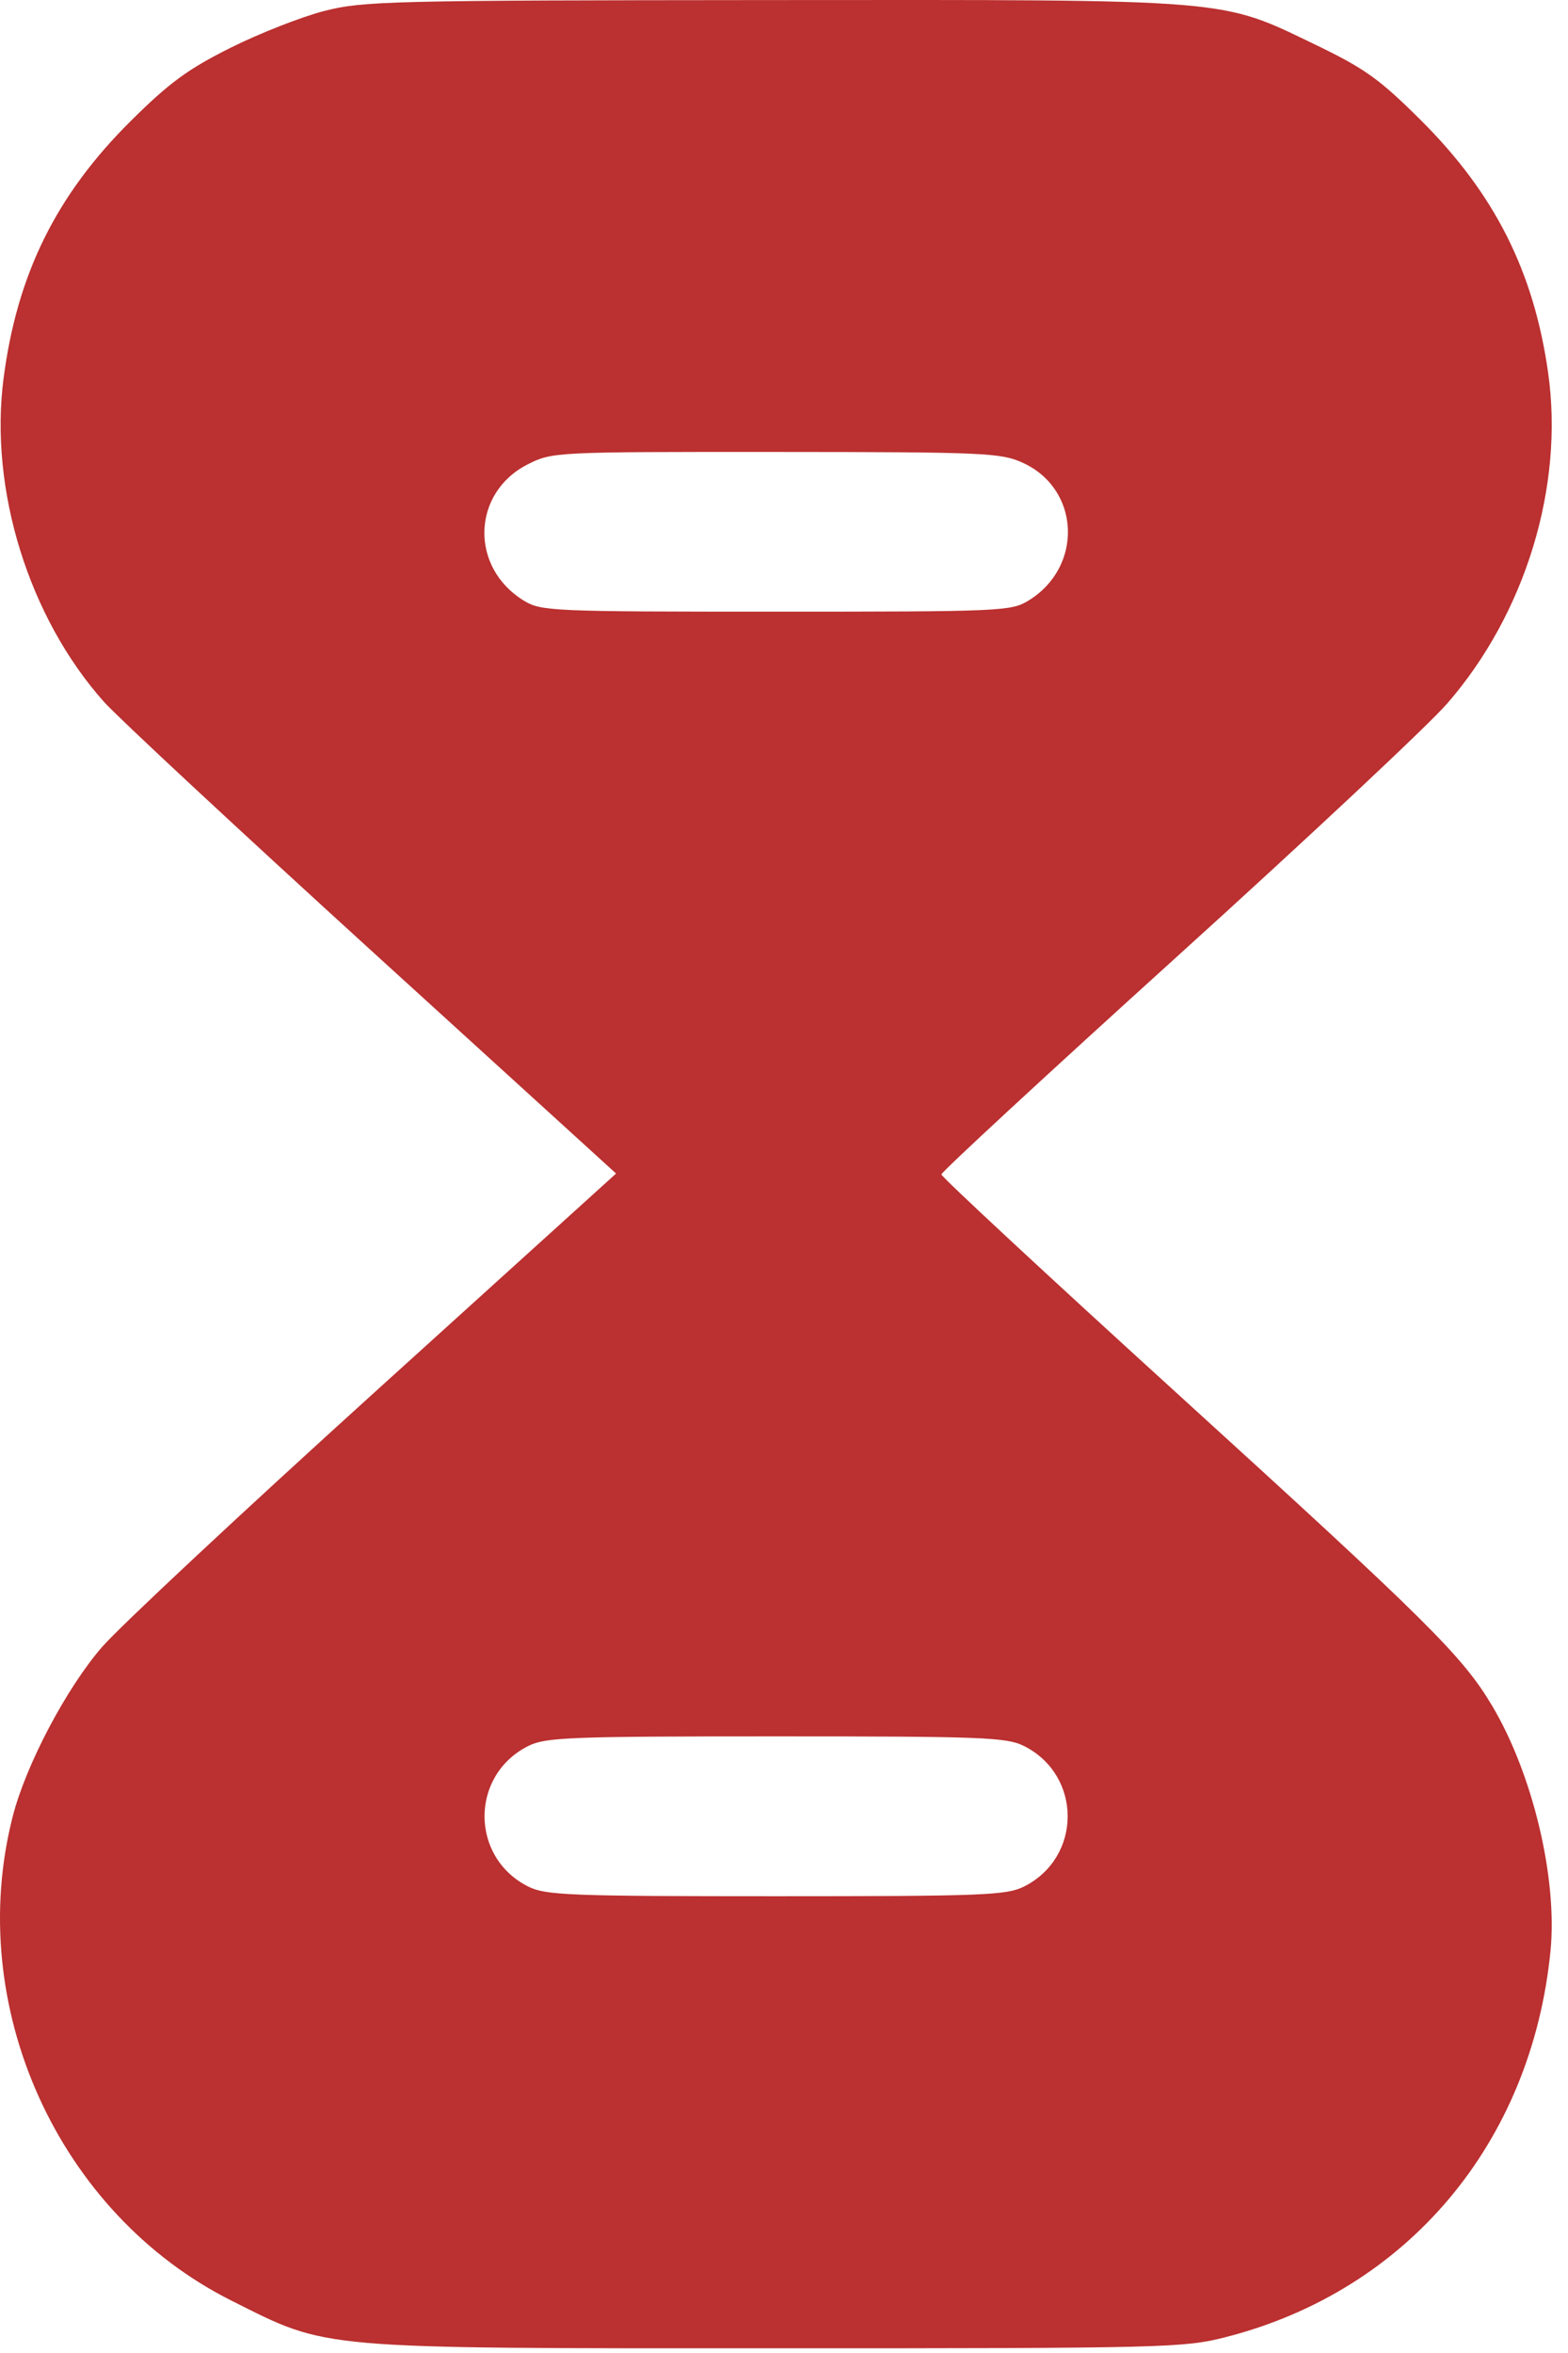 <?xml version="1.0" encoding="UTF-8"?> <svg xmlns="http://www.w3.org/2000/svg" width="44" height="66" viewBox="0 0 44 66" fill="none"><path fill-rule="evenodd" clip-rule="evenodd" d="M9.098 0.308C8.461 0.472 7.278 0.936 6.47 1.34C5.275 1.936 4.752 2.32 3.671 3.392C1.576 5.469 0.477 7.694 0.099 10.622C-0.303 13.738 0.807 17.314 2.913 19.682C3.296 20.112 6.687 23.266 10.448 26.691L17.288 32.917L10.526 39.039C6.807 42.406 3.358 45.627 2.863 46.198C1.863 47.35 0.728 49.502 0.358 50.946C-1.005 56.266 1.629 62.093 6.5 64.534C9.239 65.907 8.793 65.868 21.778 65.868C32.709 65.868 33.222 65.855 34.395 65.555C39.489 64.252 42.971 60.118 43.508 54.734C43.711 52.697 43.013 49.761 41.869 47.842C41.038 46.448 40.078 45.496 33.028 39.082C29.392 35.774 26.417 33.011 26.417 32.942C26.417 32.873 29.392 30.123 33.028 26.832C36.664 23.541 40.074 20.349 40.606 19.738C42.804 17.215 43.894 13.65 43.443 10.459C43.042 7.615 41.941 5.432 39.869 3.37C38.707 2.215 38.301 1.924 36.916 1.256C34.217 -0.044 34.663 -0.007 21.671 0.002C10.93 0.01 10.19 0.028 9.098 0.308ZM14.814 13.022C13.235 13.818 13.174 15.918 14.703 16.85C15.184 17.144 15.493 17.157 21.778 17.157C28.064 17.157 28.372 17.144 28.854 16.85C30.408 15.903 30.318 13.714 28.695 12.978C28.085 12.701 27.619 12.68 21.773 12.677C15.576 12.674 15.496 12.678 14.814 13.022ZM14.823 48.974C13.188 49.796 13.188 52.096 14.823 52.917C15.309 53.161 15.977 53.188 21.778 53.188C27.58 53.188 28.247 53.161 28.734 52.917C30.369 52.096 30.369 49.796 28.734 48.974C28.247 48.73 27.58 48.704 21.778 48.704C15.977 48.704 15.309 48.73 14.823 48.974Z" fill="#BB3030"></path></svg> 